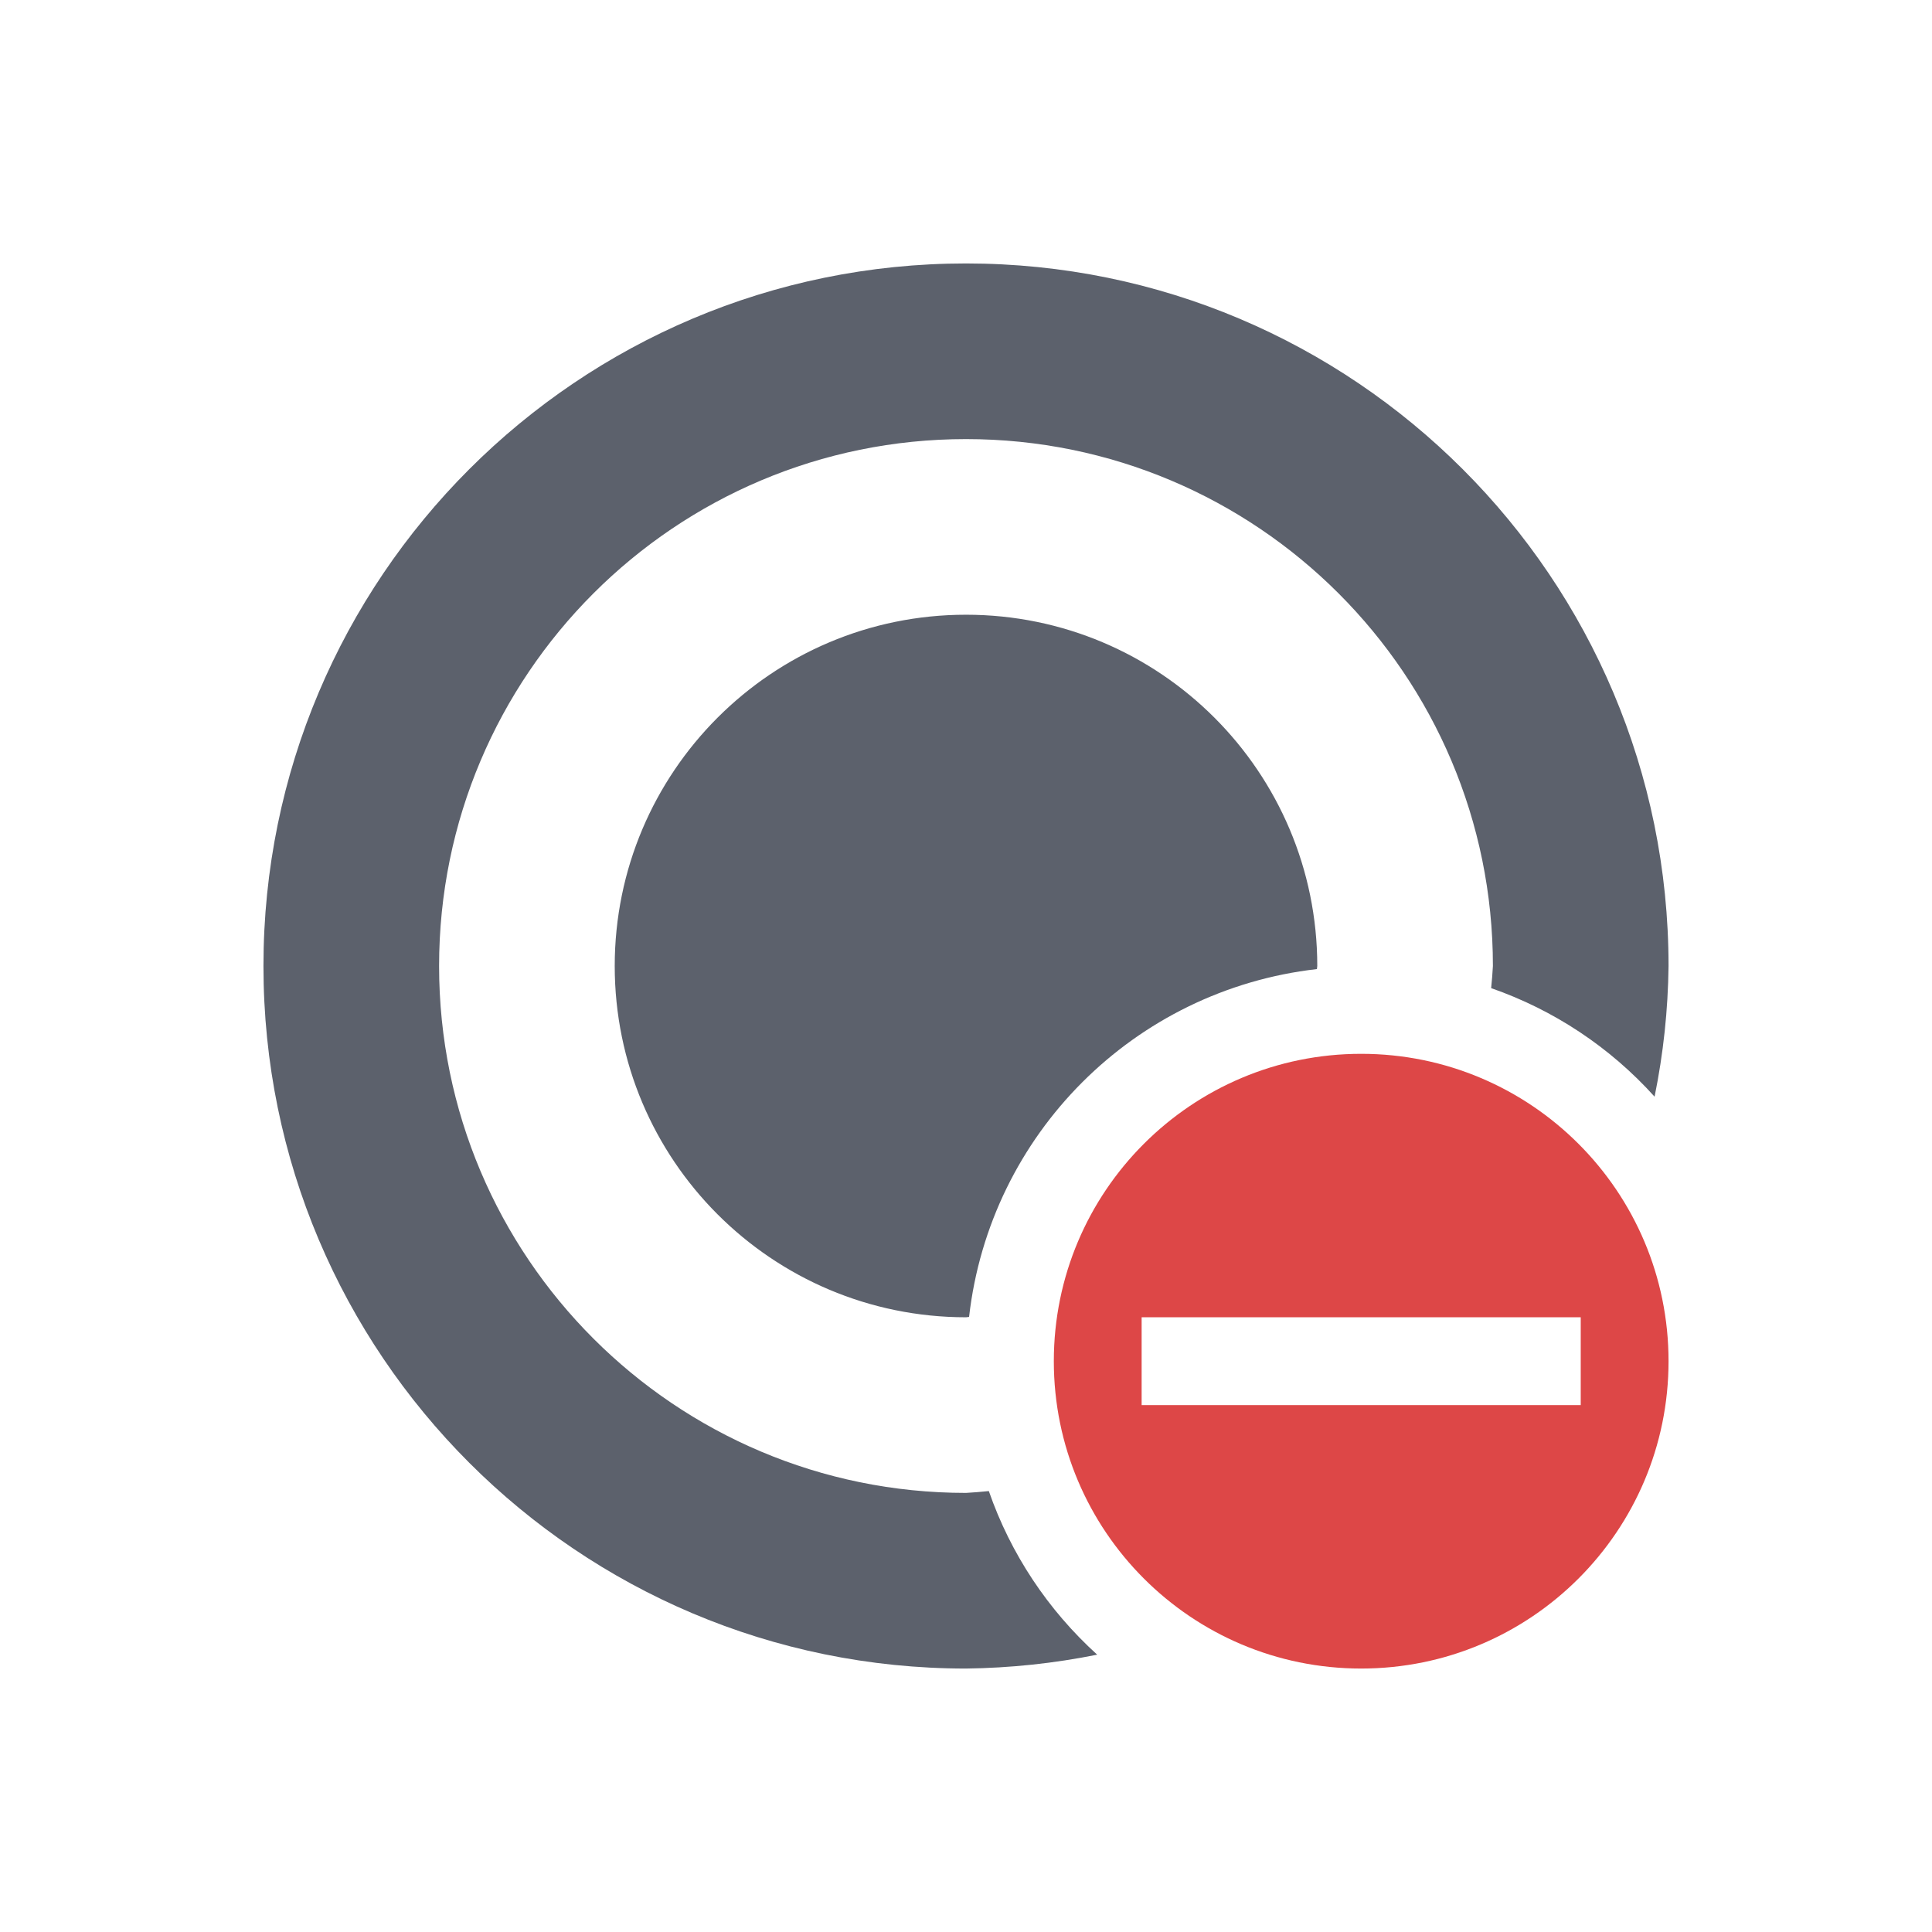 <svg xmlns="http://www.w3.org/2000/svg" width="22" height="22" version="1.1">
 <defs>
  <style id="current-color-scheme" type="text/css">
   .ColorScheme-Text { color:#5c616c; } .ColorScheme-Highlight { color:#367bf0; } .ColorScheme-NeutralText { color:#ffcc44; } .ColorScheme-PositiveText { color:#3db47e; } .ColorScheme-NegativeText { color:#dd4747; }
  </style>
 </defs>
 <path style="fill:currentColor" class="ColorScheme-NegativeText" d="M 15.5,12 C 13.567,12 12,13.567 12,15.5 12,17.433 13.567,19 15.5,19 17.433,19 19,17.433 19,15.5 19,13.567 17.433,12 15.5,12 Z M 13,15 h 5 v 1 h -5 z"/>
 <path style="fill:currentColor" class="ColorScheme-Text" d="m 11,3 c -4.418,0 -8,3.582 -8,8 0,4.418 3.582,8 8,8 0.502,-0.006 1.002,-0.059 1.494,-0.158 C 11.933,18.334 11.508,17.694 11.26,16.979 11.173,16.988 11.087,16.995 11,17 7.686,17 5,14.314 5,11 5,7.686 7.686,5 11,5 c 3.314,0 6,2.686 6,6 -0.005,0.084 -0.011,0.168 -0.02,0.252 0.715,0.249 1.355,0.674 1.861,1.236 C 18.941,11.998 18.994,11.5 19,11 19,6.582 15.418,3 11,3 Z m 0,4 c -2.209,0 -4,1.791 -4,4 0,2.209 1.791,4 4,4 l 0.035,-0.004 c 0.237,-2.081 1.88,-3.724 3.961,-3.961 C 14.997,11.023 14.999,11.012 15,11 15,8.791 13.209,7 11,7 Z"/>
</svg>
